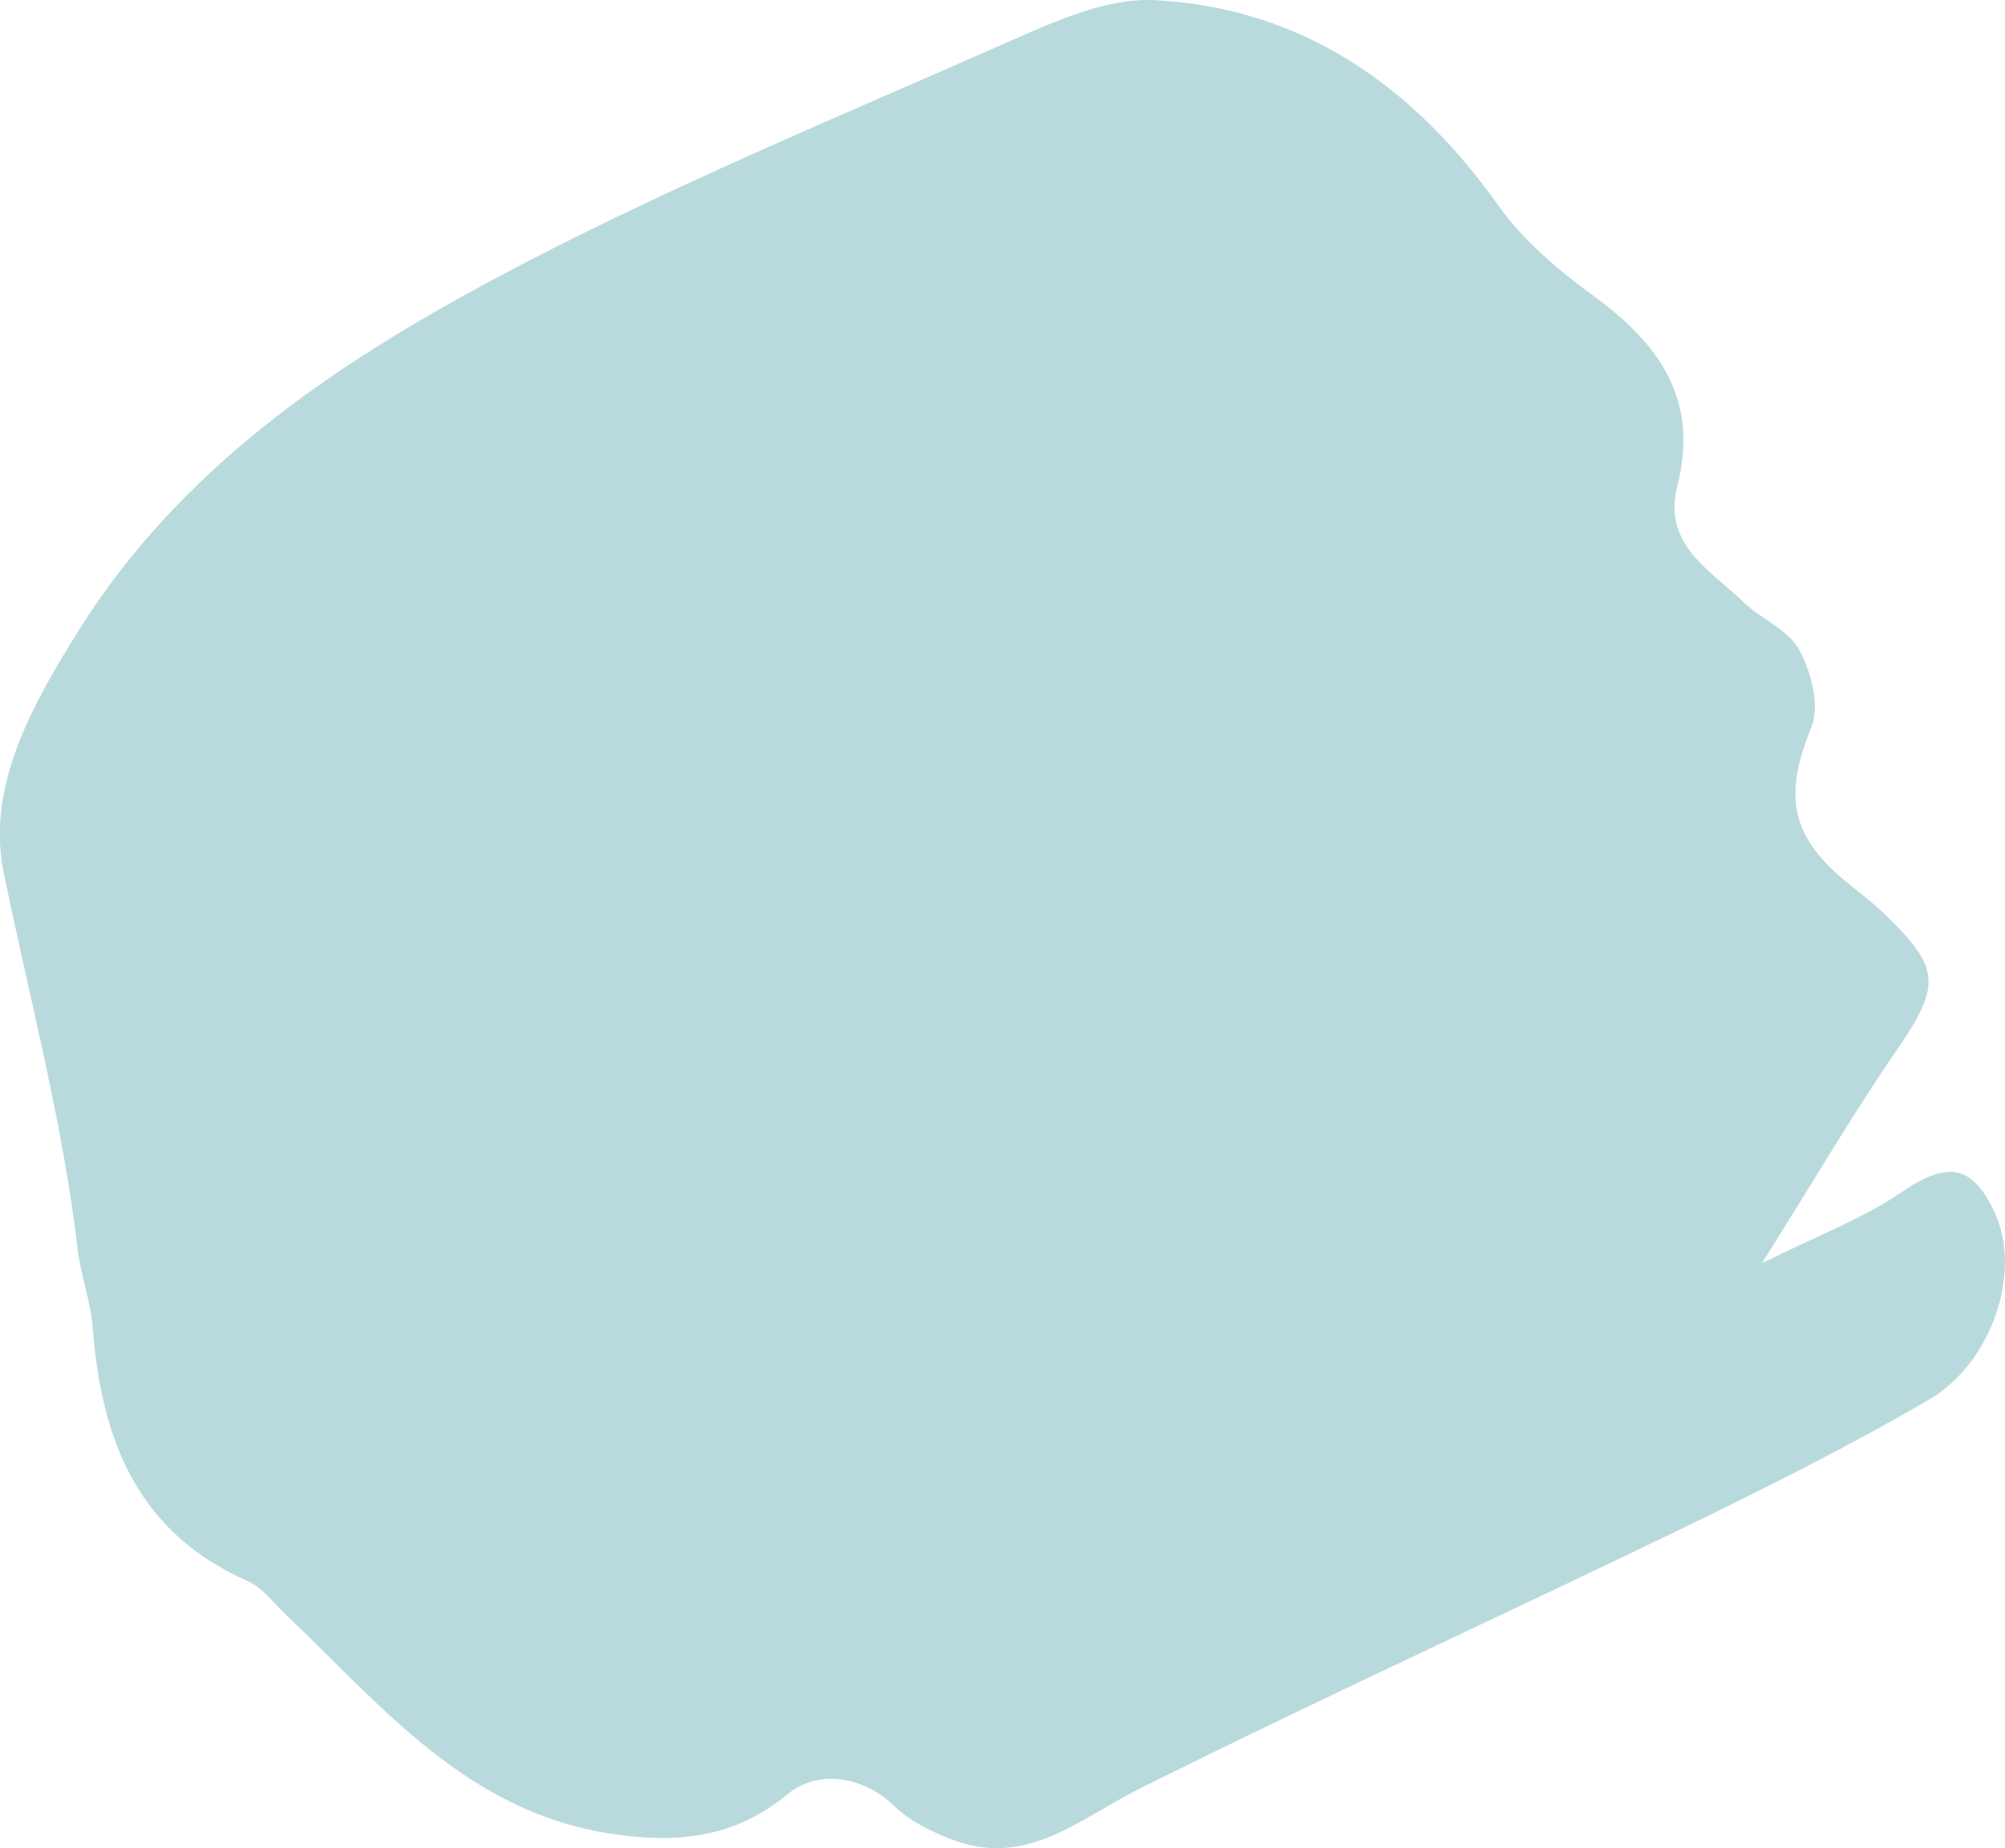 <?xml version="1.0" encoding="utf-8"?>
<!-- Generator: Adobe Illustrator 21.1.0, SVG Export Plug-In . SVG Version: 6.00 Build 0)  -->
<svg version="1.1" id="Слой_1" xmlns="http://www.w3.org/2000/svg" xmlns:xlink="http://www.w3.org/1999/xlink" x="0px" y="0px"
	 viewBox="0 0 1494.5 1377.4" style="enable-background:new 0 0 1494.5 1377.4;" xml:space="preserve">
<style type="text/css">
	.st0{fill:#B9DADD;}
</style>
<path class="st0" d="M1313.3,941.5c40.1-20,74.7-32.9,104.3-53.1c33.8-23.1,53.1-21,69.9,17c19.1,42.9-2.4,110.2-49.7,137.8
	c-58.9,34.3-120.1,65-181.5,94.8c-135.4,65.6-272.4,128-407,195.2c-44.5,22.2-83.3,58.5-138.1,38.4c-16-5.9-32.7-14-44.7-25.6
	c-23.2-22.5-57-27.4-79.7-8.6c-38.5,32-81.4,36.9-130.8,29.4c-108-16.3-171.4-95.3-243-163.5c-9.2-8.8-17.5-20.1-28.6-25
	c-82.6-36.5-109-106.1-115.3-189c-1.5-19.5-8.9-38.5-11.2-58.1c-11.1-95-36-187.2-55.1-280.6c-13.2-64.2,20.9-124.8,55.7-180.5
	c75.6-120.8,189.8-198,310.7-262.6C493.6,141.1,624.7,87.3,753.8,30.2c33.8-14.9,71.8-31.9,107-30.1
	c110.4,5.9,192.9,64.1,256.4,153.5c18.5,26,44.6,47.9,70.7,67c49.2,35.9,78.8,77.6,62.3,141.8c-11.1,43.4,24.6,62.5,49.3,86.3
	c13.3,12.8,33.6,20.7,41.7,35.7c8.9,16.5,15.5,41.9,9,57.6c-20.2,49.2-16.4,79.9,24.5,114c9.9,8.2,20.3,15.9,29.5,24.7
	c43.2,41.6,42.7,53.9,8.3,103.9C1380.1,831.9,1351.1,881.5,1313.3,941.5z"/>
</svg>
